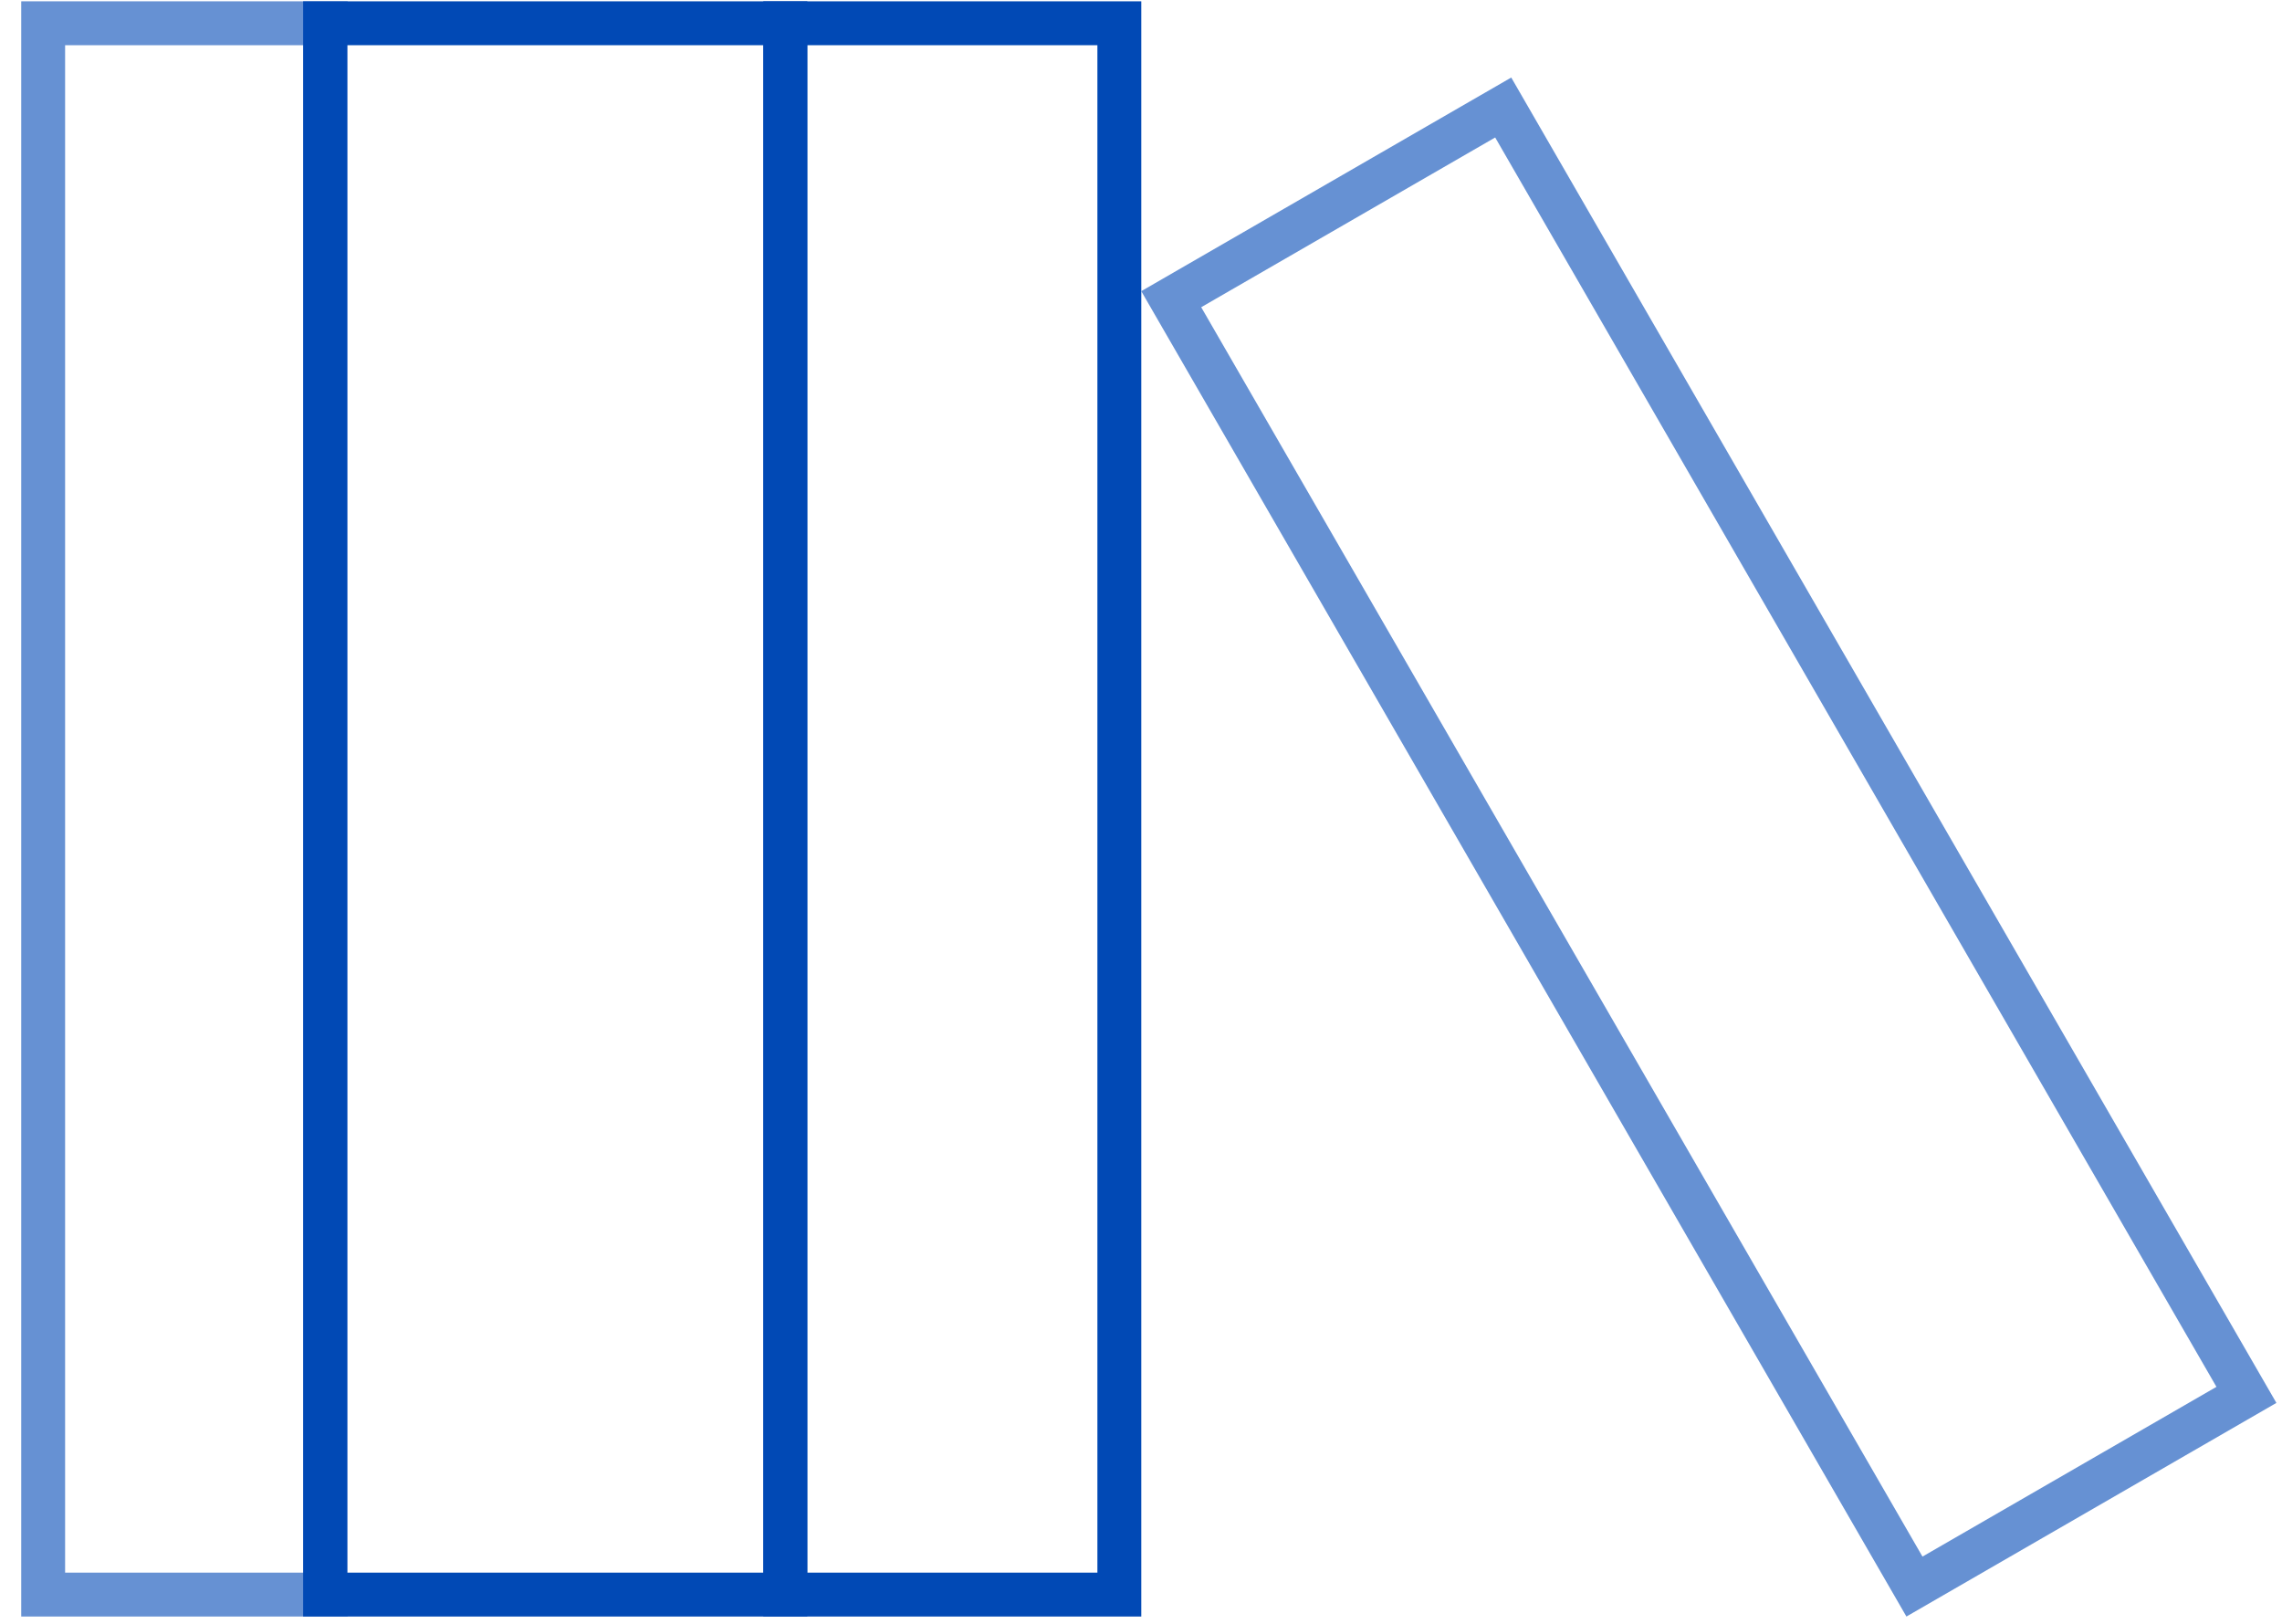 <?xml version="1.0" encoding="UTF-8"?> <svg xmlns="http://www.w3.org/2000/svg" width="104" height="74" viewBox="0 0 104 74" fill="none"><rect opacity="0.6" x="1.967" y="1.06" width="12.877" height="71.606" stroke="#0149B5" stroke-width="2"></rect><rect x="14.816" y="1.06" width="20.977" height="71.606" stroke="#0149B5" stroke-width="2"></rect><rect x="35.787" y="1.06" width="15.226" height="71.606" stroke="#0149B5" stroke-width="2"></rect><rect opacity="0.6" x="53.378" y="13.634" width="17.47" height="67.742" transform="rotate(-30 53.378 13.634)" stroke="#0149B5" stroke-width="2"></rect></svg> 